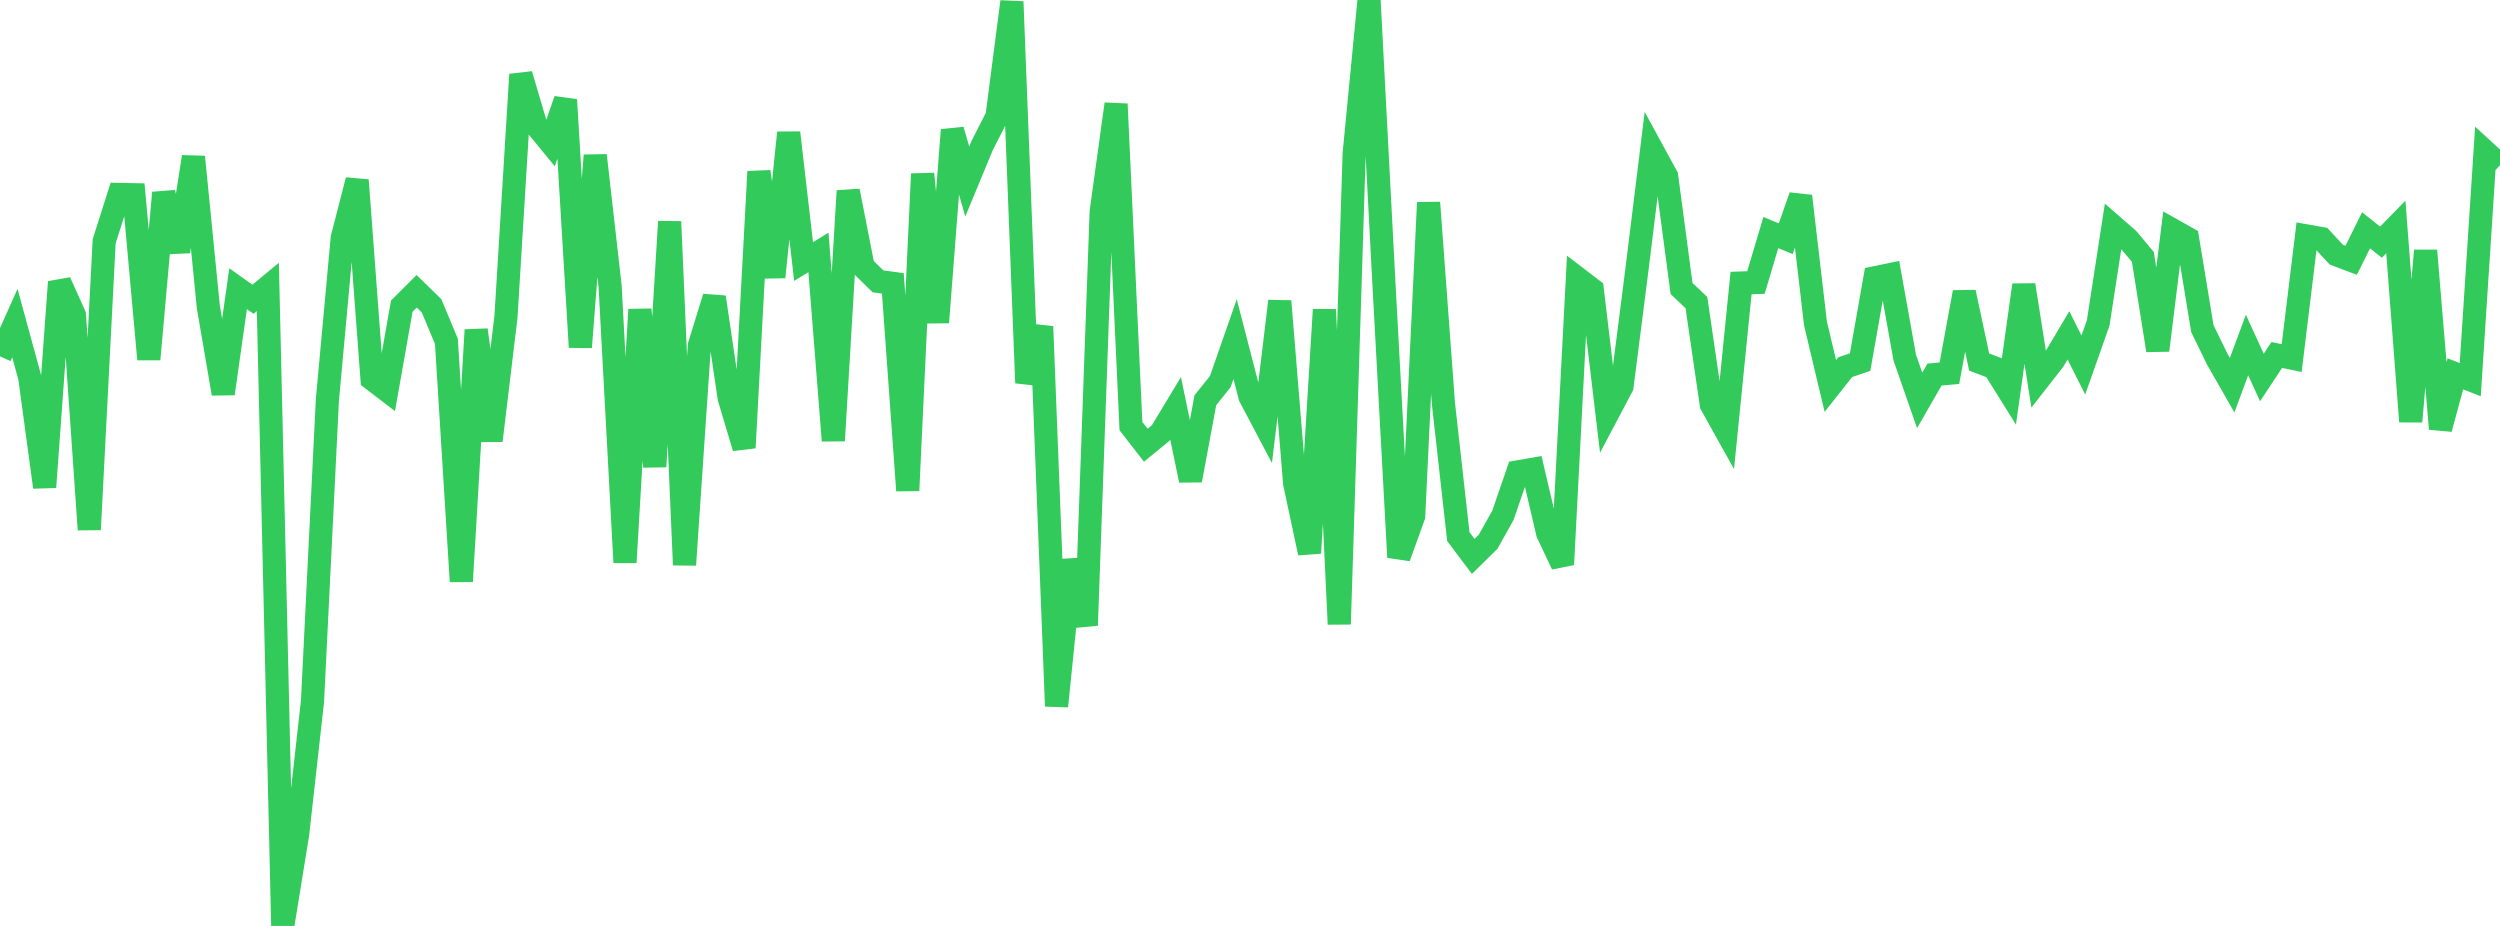 <?xml version="1.0" standalone="no"?>
<!DOCTYPE svg PUBLIC "-//W3C//DTD SVG 1.1//EN" "http://www.w3.org/Graphics/SVG/1.1/DTD/svg11.dtd">

<svg width="135" height="50" viewBox="0 0 135 50" preserveAspectRatio="none" 
  xmlns="http://www.w3.org/2000/svg"
  xmlns:xlink="http://www.w3.org/1999/xlink">


<polyline points="0.0, 19.244 0.804, 17.448 1.607, 20.386 2.411, 26.307 3.214, 15.226 4.018, 17.012 4.821, 28.598 5.625, 13.027 6.429, 10.499 7.232, 10.515 8.036, 19.403 8.839, 10.41 9.643, 13.579 10.446, 8.471 11.25, 16.572 12.054, 21.258 12.857, 15.59 13.661, 16.16 14.464, 15.494 15.268, 50.0 16.071, 45.051 16.875, 37.873 17.679, 21.591 18.482, 12.843 19.286, 9.73 20.089, 20.465 20.893, 21.08 21.696, 16.532 22.5, 15.728 23.304, 16.512 24.107, 18.436 24.911, 31.396 25.714, 17.816 26.518, 23.793 27.321, 17.117 28.125, 4.022 28.929, 6.74 29.732, 7.719 30.536, 5.39 31.339, 18.75 32.143, 8.391 32.946, 15.454 33.75, 30.374 34.554, 16.716 35.357, 25.196 36.161, 11.967 36.964, 30.506 37.768, 18.65 38.571, 16.047 39.375, 21.487 40.179, 24.177 40.982, 9.268 41.786, 14.961 42.589, 7.166 43.393, 14.124 44.196, 13.631 45.0, 23.795 45.804, 10.309 46.607, 14.404 47.411, 15.193 48.214, 15.301 49.018, 26.49 49.821, 9.39 50.625, 17.409 51.429, 7.019 52.232, 9.801 53.036, 7.86 53.839, 6.284 54.643, 0.091 55.446, 20.678 56.25, 17.634 57.054, 38.135 57.857, 30.245 58.661, 33.77 59.464, 11.431 60.268, 5.618 61.071, 23.01 61.875, 24.042 62.679, 23.382 63.482, 22.051 64.286, 25.936 65.089, 21.613 65.893, 20.61 66.696, 18.31 67.5, 21.421 68.304, 22.943 69.107, 16.264 69.911, 26.095 70.714, 29.862 71.518, 16.719 72.321, 33.706 73.125, 8.294 73.929, 0.0 74.732, 15.311 75.536, 30.092 76.339, 27.869 77.143, 10.94 77.946, 21.8 78.75, 28.977 79.554, 30.046 80.357, 29.257 81.161, 27.82 81.964, 25.481 82.768, 25.342 83.571, 28.781 84.375, 30.484 85.179, 15.022 85.982, 15.636 86.786, 22.384 87.589, 20.866 88.393, 14.568 89.196, 8.05 90.0, 9.525 90.804, 15.577 91.607, 16.341 92.411, 21.847 93.214, 23.288 94.018, 15.283 94.821, 15.256 95.625, 12.559 96.429, 12.89 97.232, 10.592 98.036, 17.469 98.839, 20.843 99.643, 19.825 100.446, 19.554 101.25, 14.997 102.054, 14.831 102.857, 19.311 103.661, 21.623 104.464, 20.226 105.268, 20.154 106.071, 15.781 106.875, 19.551 107.679, 19.854 108.482, 21.141 109.286, 15.391 110.089, 20.491 110.893, 19.462 111.696, 18.11 112.5, 19.712 113.304, 17.434 114.107, 12.212 114.911, 12.914 115.714, 13.873 116.518, 18.917 117.321, 12.419 118.125, 12.872 118.929, 17.749 119.732, 19.396 120.536, 20.802 121.339, 18.631 122.143, 20.384 122.946, 19.168 123.75, 19.337 124.554, 12.741 125.357, 12.883 126.161, 13.752 126.964, 14.056 127.768, 12.434 128.571, 13.079 129.375, 12.259 130.179, 22.763 130.982, 13.531 131.786, 23.157 132.589, 20.186 133.393, 20.504 134.196, 8.182 135.0, 8.919" fill="none" stroke="#32ca5b" stroke-width="1.25"/>

</svg>